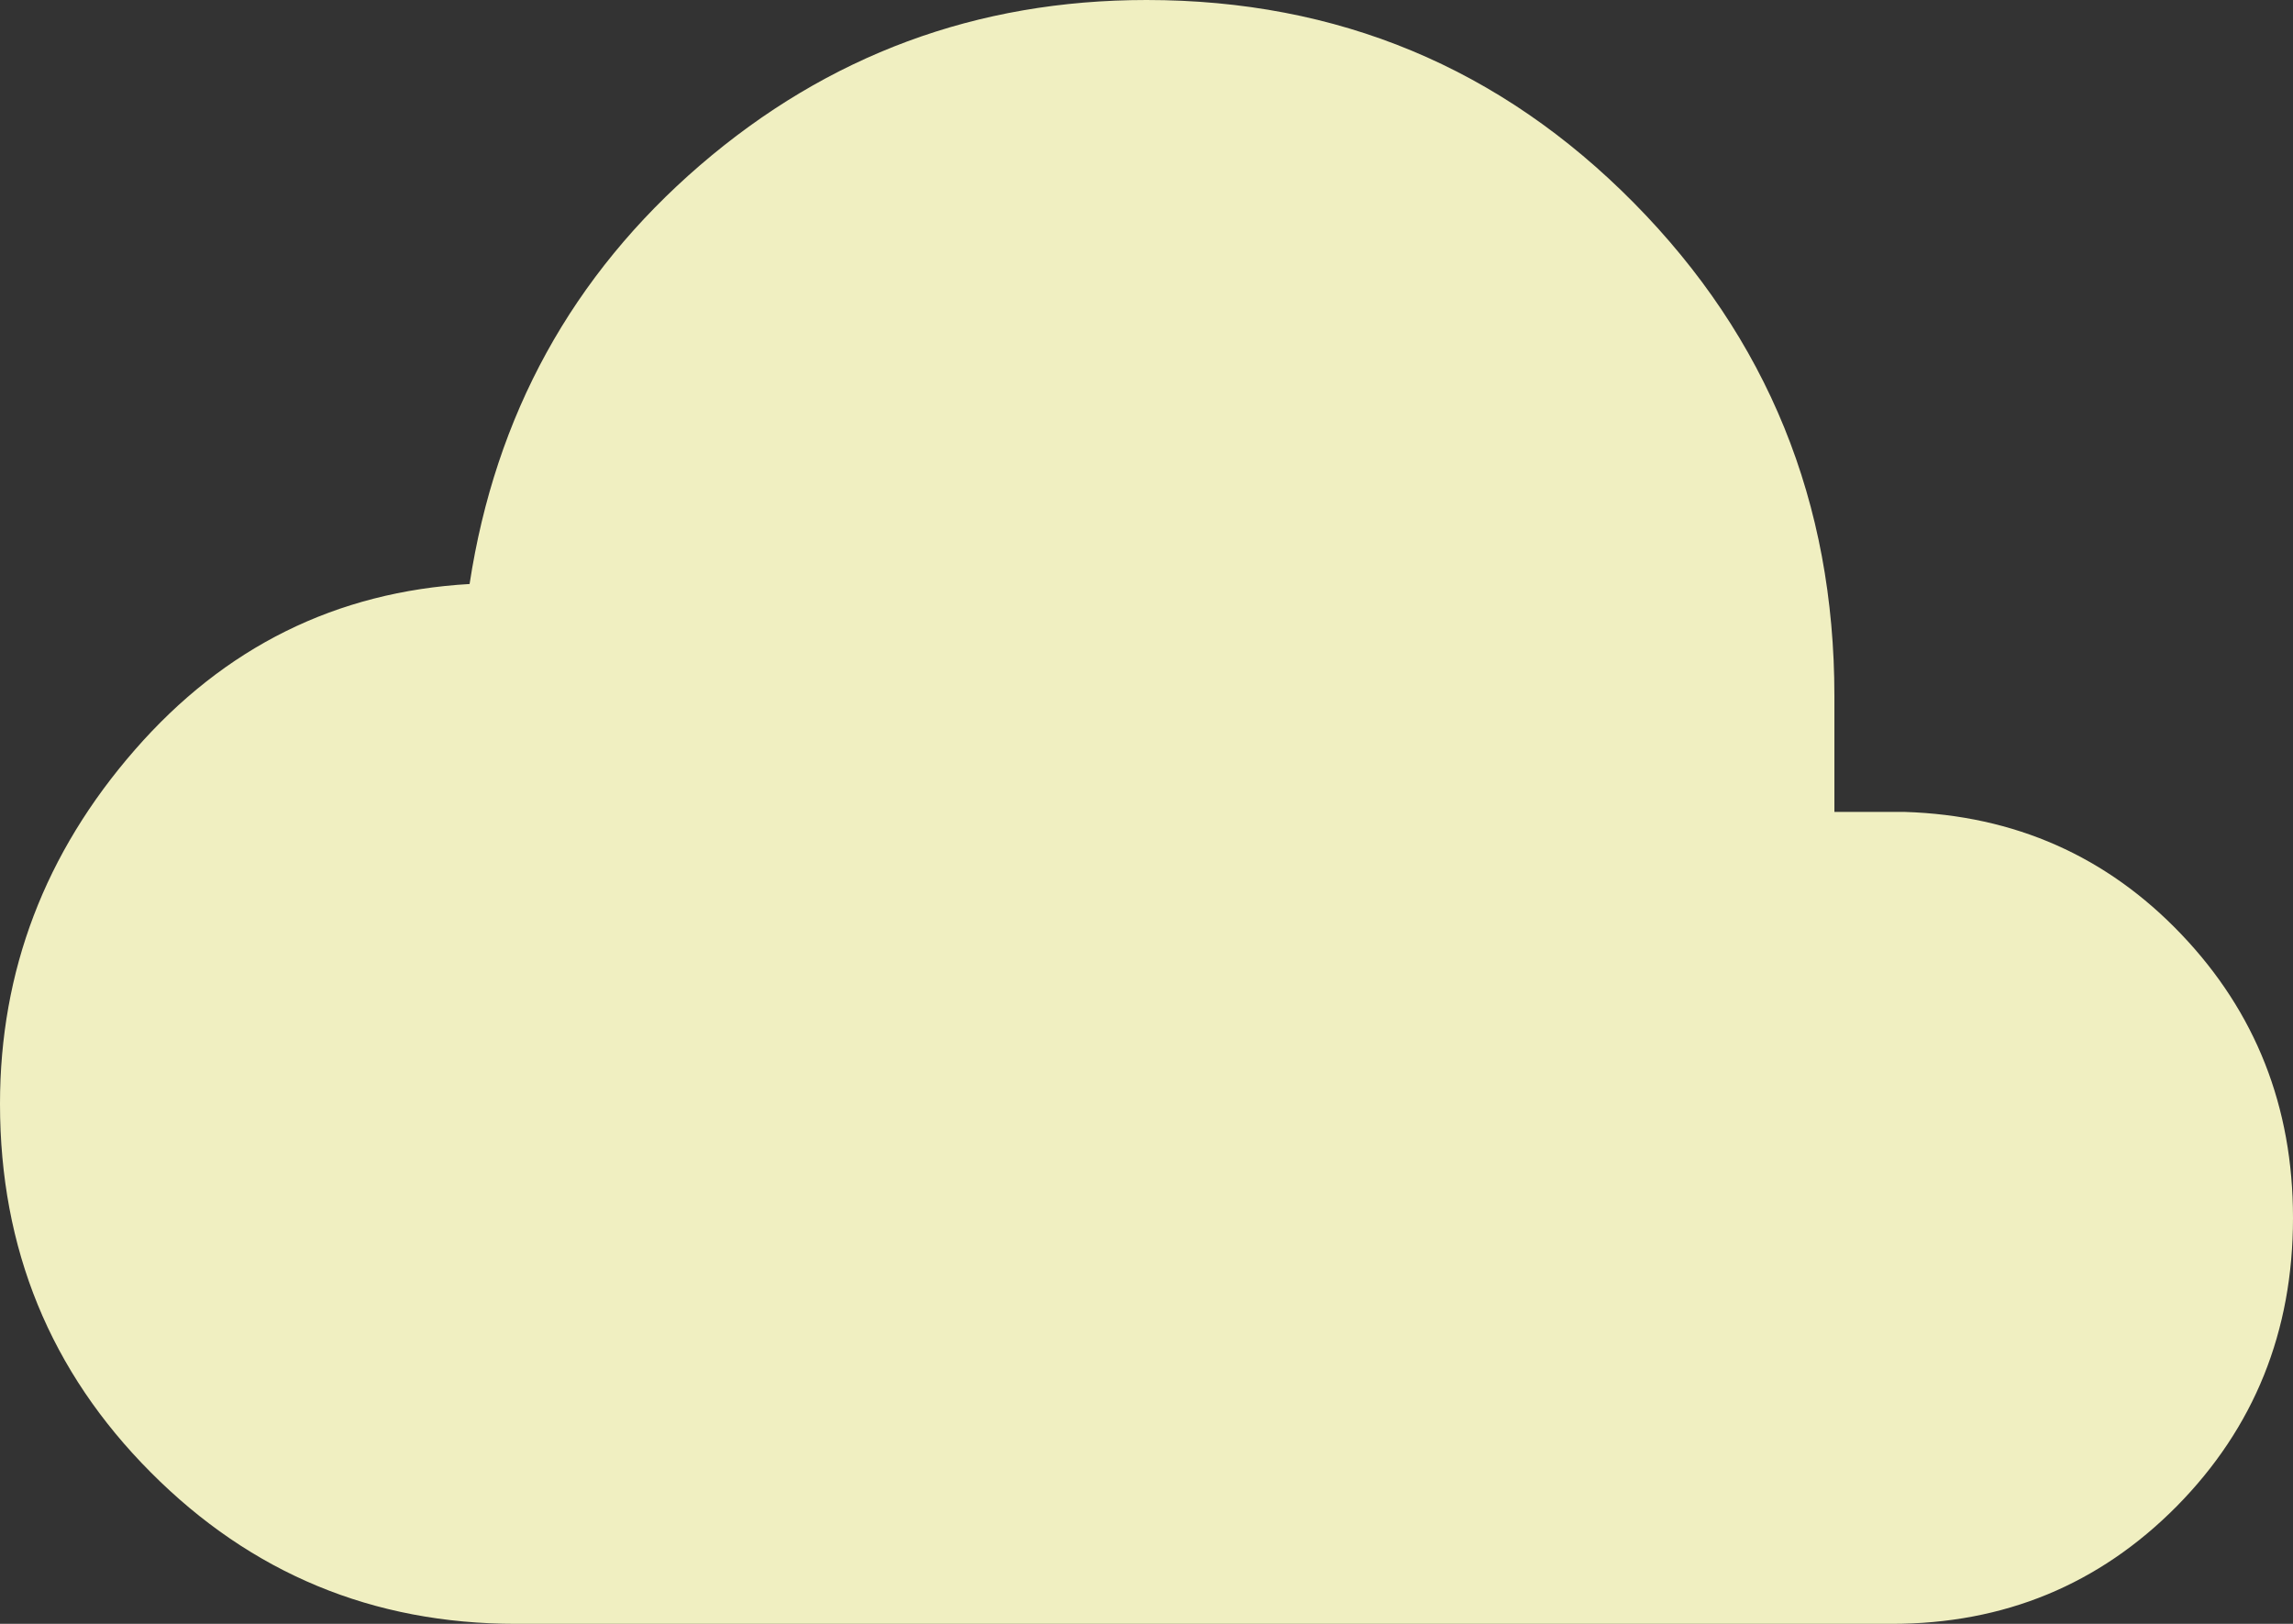 <svg xmlns="http://www.w3.org/2000/svg" width="24" height="17" viewBox="0 0 24 17" fill="none"><rect x="0" y="0" width="24" height="17" fill="#333333" stroke="none"/><path d="M5.4 17C3.903 17 2.629 16.471 1.578 15.414C0.526 14.358 0 13.073 0 11.556C0 10.165 0.47 8.93 1.41 7.852C2.35 6.773 3.518 6.194 4.915 6.114C5.185 4.345 5.989 2.884 7.327 1.73C8.666 0.577 10.223 0 12 0C14.002 0 15.702 0.708 17.101 2.124C18.5 3.54 19.2 5.26 19.2 7.286V8.5H19.939C21.088 8.537 22.052 8.964 22.831 9.781C23.61 10.598 24 11.588 24 12.75C24 13.941 23.594 14.947 22.783 15.769C21.97 16.59 20.976 17 19.8 17H5.4Z" fill="#F0EFC1"></path></svg>
